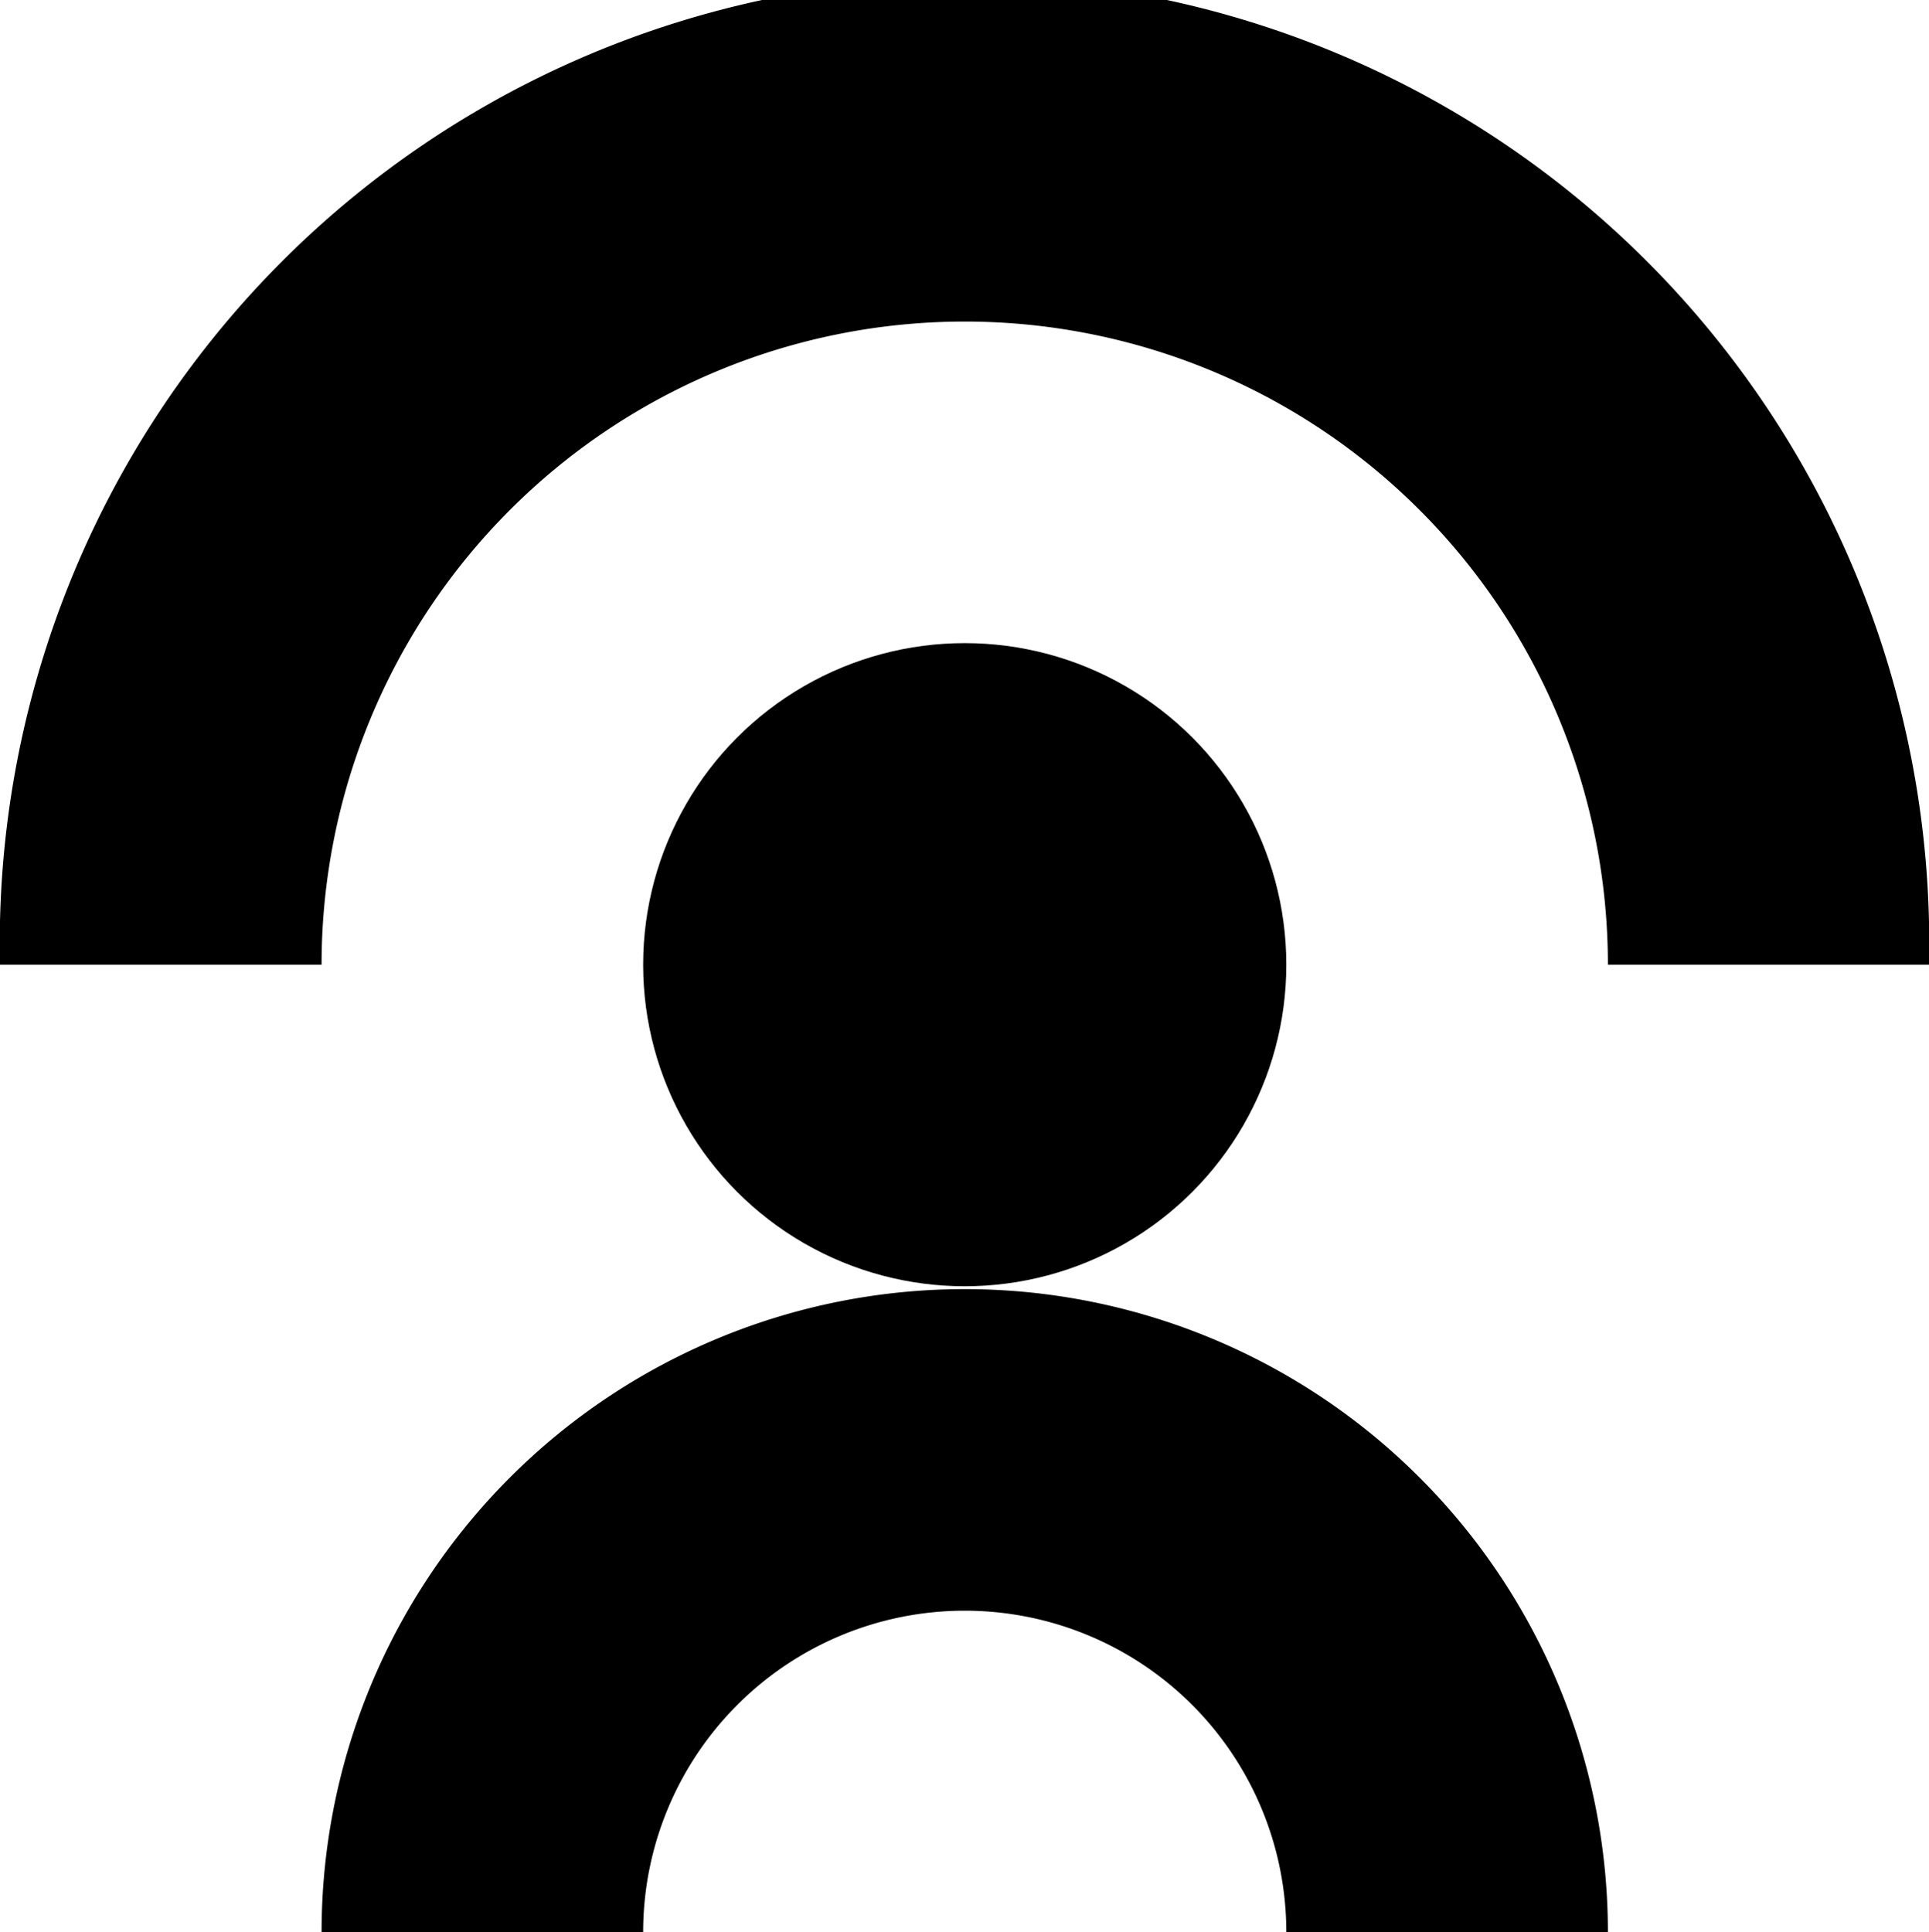 <svg id="a5de293d-acb5-4dd8-8d03-9b42385eff1e" data-name="vordergrund" xmlns="http://www.w3.org/2000/svg" width="40.37" height="40.44" viewBox="0 0 40.37 40.44"><path d="M33.65,40.44H26.92a6.73,6.73,0,0,0-13.46,0H6.73a13.46,13.46,0,0,1,26.92,0Z" fill="#000000"/><circle cx="20.19" cy="20.19" r="6.73" fill="#000000"/><path d="M40.37,20.19H33.65a13.46,13.46,0,1,0-26.92,0H0a20.19,20.19,0,1,1,40.37,0Z" fill="#000000"/></svg>